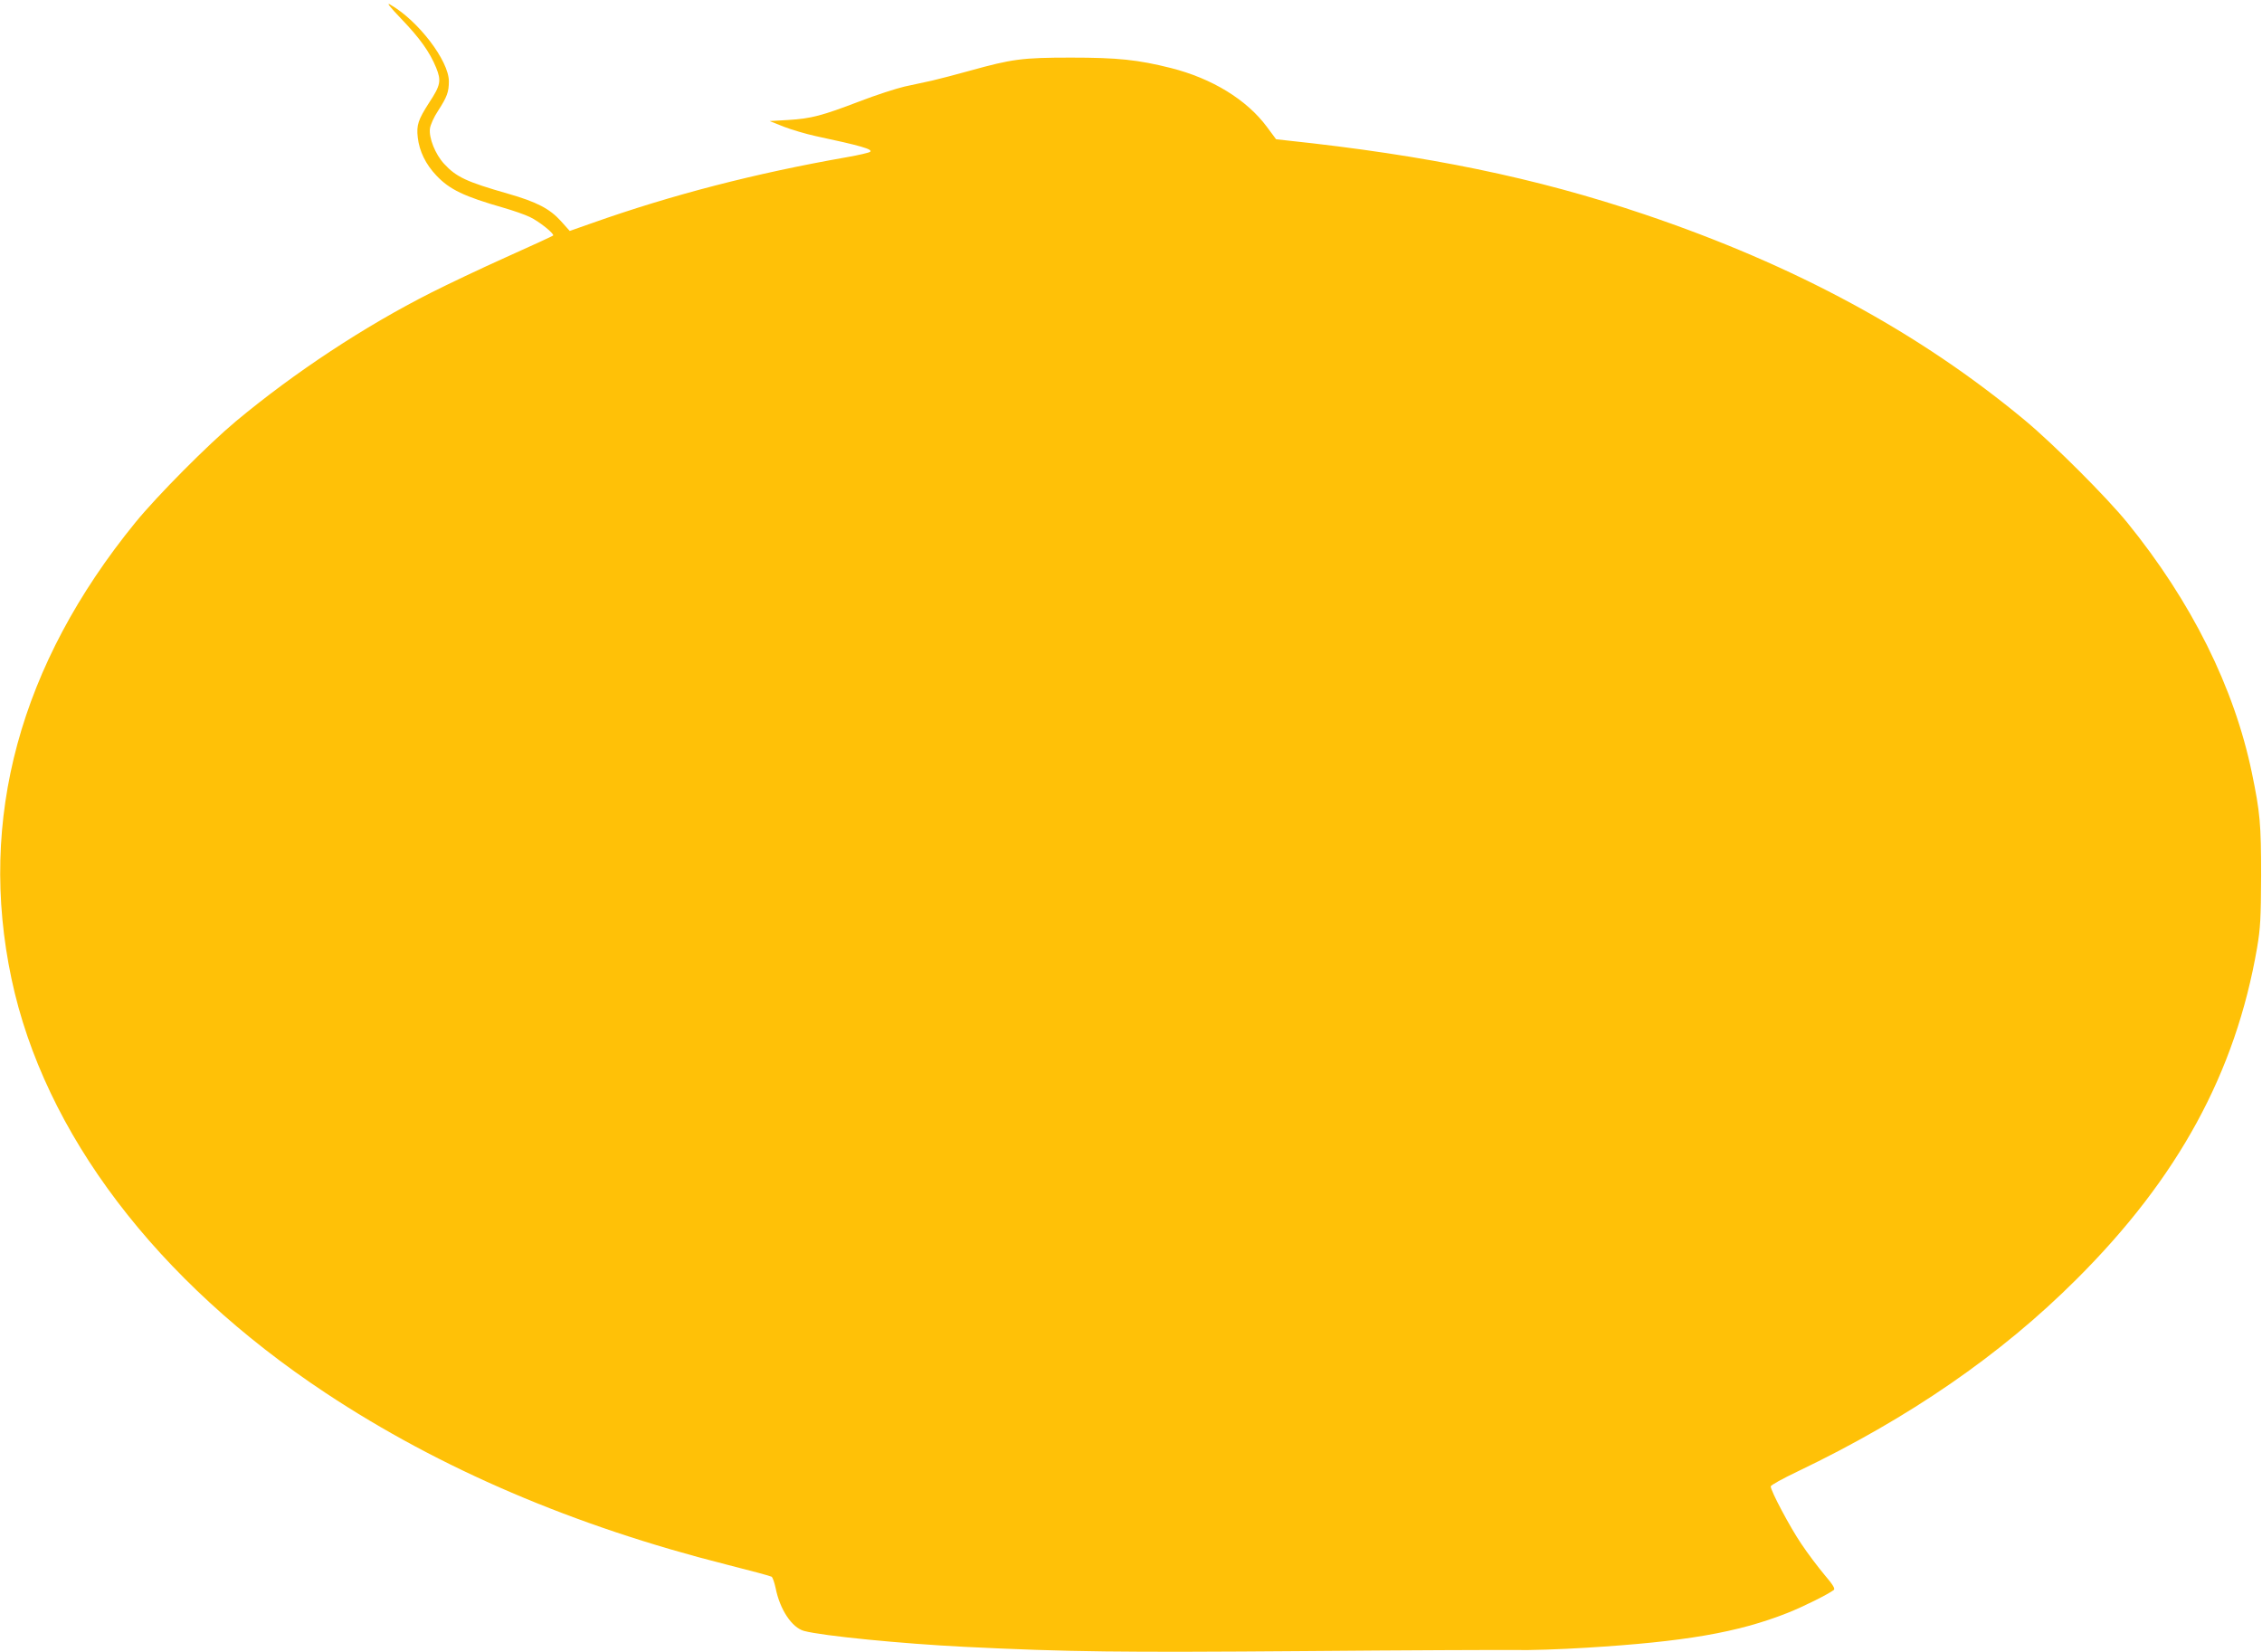 <?xml version="1.0" standalone="no"?>
<!DOCTYPE svg PUBLIC "-//W3C//DTD SVG 20010904//EN"
 "http://www.w3.org/TR/2001/REC-SVG-20010904/DTD/svg10.dtd">
<svg version="1.0" xmlns="http://www.w3.org/2000/svg"
 width="1280pt" height="935pt" viewBox="0 0 1280 935"
 preserveAspectRatio="xMidYMid meet">
<g transform="translate(0,935) scale(0.1,-0.1)"
fill="#ffc107" stroke="none">
<path d="M2270 9244 c106 -110 162 -189 198 -277 30 -74 25 -100 -39 -197 -63
-98 -73 -128 -65 -198 9 -78 45 -152 105 -215 75 -80 158 -119 381 -183 52
-15 119 -38 148 -52 52 -24 141 -96 132 -105 -3 -3 -122 -58 -265 -122 -143
-64 -334 -155 -425 -201 -378 -191 -771 -450 -1105 -728 -158 -132 -445 -421
-569 -573 -654 -803 -892 -1678 -701 -2582 185 -873 819 -1709 1779 -2345 648
-429 1404 -752 2266 -970 135 -34 250 -65 256 -69 6 -3 16 -32 23 -64 24 -122
92 -224 161 -243 106 -28 549 -72 910 -90 593 -29 880 -32 1920 -24 580 5
1118 7 1195 6 77 -2 257 4 400 13 558 34 860 86 1140 197 89 35 229 105 262
130 9 7 -6 31 -53 86 -36 43 -95 121 -131 175 -65 96 -173 300 -173 325 0 7
69 45 153 85 629 301 1150 660 1577 1087 576 574 900 1169 1022 1875 19 113
22 166 23 410 0 294 -6 357 -52 580 -100 484 -342 970 -705 1417 -117 144
-416 443 -578 578 -600 499 -1302 879 -2155 1167 -616 208 -1230 334 -2022
418 l-62 7 -52 70 c-114 154 -310 274 -543 333 -187 47 -302 59 -566 59 -276
0 -333 -8 -571 -74 -79 -22 -175 -47 -214 -56 -38 -8 -109 -24 -157 -34 -47
-11 -162 -48 -255 -84 -212 -81 -272 -97 -403 -105 l-105 -6 80 -32 c44 -17
125 -41 180 -53 258 -55 325 -75 309 -89 -5 -5 -65 -19 -134 -31 -513 -90
-987 -212 -1441 -373 l-125 -44 -51 57 c-63 69 -135 107 -299 154 -234 67
-292 94 -361 169 -50 54 -87 147 -80 200 3 21 23 66 46 100 51 79 61 107 61
167 0 116 -174 344 -332 434 -23 14 -4 -11 62 -80z"/>
</g>
</svg>
